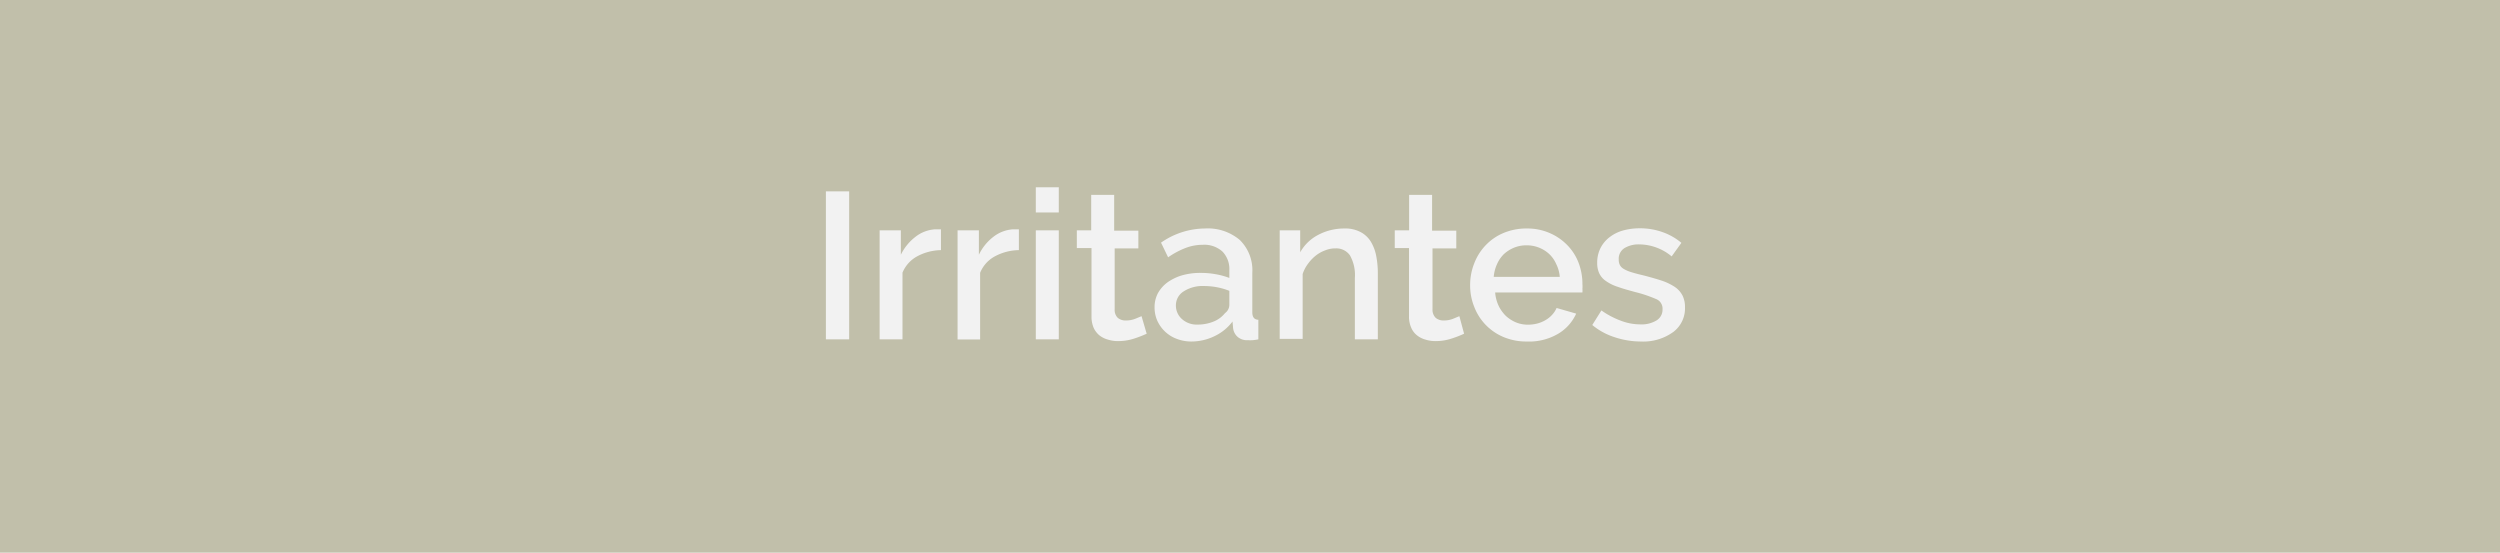 <svg xmlns="http://www.w3.org/2000/svg" viewBox="0 0 243.77 53.89"><title>boton_15</title><g id="Capa_2" data-name="Capa 2"><g id="contenido"><rect width="243.77" height="53.89" fill="#c1bfaa"/><path d="M80.53,33.09V18.66H82.8V33.09Z" fill="#f2f2f2"/><path d="M91.75,24.39a5.07,5.07,0,0,0-2.31.6A3.18,3.18,0,0,0,88,26.59v6.5H85.77V22.46h2.07v2.38a4.93,4.93,0,0,1,1.44-1.76,3.46,3.46,0,0,1,1.9-.72h.33l.24,0Z" fill="#f2f2f2"/><path d="M99.35,24.39A5.07,5.07,0,0,0,97,25a3.18,3.18,0,0,0-1.43,1.6v6.5H93.37V22.46h2.08v2.38a4.81,4.81,0,0,1,1.43-1.76,3.46,3.46,0,0,1,1.9-.72h.33l.24,0Z" fill="#f2f2f2"/><path d="M101,20.72V18.26h2.24v2.46Zm0,12.37V22.46h2.24V33.09Z" fill="#f2f2f2"/><path d="M111.81,32.54a10.91,10.91,0,0,1-1.18.46,5,5,0,0,1-1.61.26,3.21,3.21,0,0,1-1-.15,2.32,2.32,0,0,1-.83-.42,2.05,2.05,0,0,1-.56-.75,2.77,2.77,0,0,1-.2-1.1V24.19H105V22.46h1.4V19h2.24v3.49H111v1.73h-2.31v5.94A1.07,1.07,0,0,0,109,31a1.2,1.2,0,0,0,.78.25,2.47,2.47,0,0,0,.9-.16l.63-.26Z" fill="#f2f2f2"/><path d="M116.18,33.3a4,4,0,0,1-1.44-.26,3.32,3.32,0,0,1-1.13-.7,3.37,3.37,0,0,1-.76-1.06,3.18,3.18,0,0,1-.27-1.32,2.93,2.93,0,0,1,.32-1.36,3.33,3.33,0,0,1,.93-1.06,4.81,4.81,0,0,1,1.42-.69,6.52,6.52,0,0,1,1.82-.24,8.07,8.07,0,0,1,1.48.13,7.41,7.41,0,0,1,1.32.36v-.73a2.45,2.45,0,0,0-.67-1.84,2.63,2.63,0,0,0-1.93-.66,4.62,4.62,0,0,0-1.67.31,8.09,8.09,0,0,0-1.7.91l-.69-1.43a7.55,7.55,0,0,1,4.27-1.38,4.83,4.83,0,0,1,3.41,1.12,4.13,4.13,0,0,1,1.22,3.21v3.84c0,.48.2.72.59.73v1.91a5,5,0,0,1-.56.08,3.54,3.54,0,0,1-.46,0,1.4,1.4,0,0,1-1-.32,1.35,1.35,0,0,1-.44-.83l-.06-.67a4.7,4.7,0,0,1-1.76,1.43A5.17,5.17,0,0,1,116.18,33.3Zm.61-1.65a4.12,4.12,0,0,0,1.53-.29,2.71,2.71,0,0,0,1.13-.83,1,1,0,0,0,.42-.77v-1.4a6.43,6.43,0,0,0-1.2-.35,6.86,6.86,0,0,0-1.25-.12,3.42,3.42,0,0,0-2,.52,1.59,1.59,0,0,0-.76,1.37,1.74,1.74,0,0,0,.59,1.33A2.15,2.15,0,0,0,116.79,31.65Z" fill="#f2f2f2"/><path d="M134.35,33.09h-2.24v-6a3.9,3.9,0,0,0-.48-2.19,1.62,1.62,0,0,0-1.41-.68,2.58,2.58,0,0,0-1,.19,3.32,3.32,0,0,0-.92.51,4.13,4.13,0,0,0-.76.8,3.4,3.4,0,0,0-.52,1v6.32h-2.24V22.46h2V24.6a4.25,4.25,0,0,1,1.76-1.7,5.42,5.42,0,0,1,2.57-.62,3.16,3.16,0,0,1,1.56.35,2.58,2.58,0,0,1,1,.94A4.18,4.18,0,0,1,134.2,25a8.83,8.83,0,0,1,.15,1.66Z" fill="#f2f2f2"/><path d="M142.76,32.54a10.13,10.13,0,0,1-1.18.46,5,5,0,0,1-1.6.26,3.22,3.22,0,0,1-1-.15,2.28,2.28,0,0,1-.82-.42,1.85,1.85,0,0,1-.56-.75,2.6,2.6,0,0,1-.21-1.1V24.19H136V22.46h1.4V19h2.24v3.49H142v1.73h-2.32v5.94A1.11,1.11,0,0,0,140,31a1.2,1.2,0,0,0,.78.25,2.42,2.42,0,0,0,.89-.16l.63-.26Z" fill="#f2f2f2"/><path d="M148.86,33.3a5.69,5.69,0,0,1-2.26-.44,5.19,5.19,0,0,1-2.85-2.94,5.54,5.54,0,0,1-.4-2.11,5.68,5.68,0,0,1,.4-2.13,5.27,5.27,0,0,1,1.11-1.76,5.11,5.11,0,0,1,1.74-1.2,5.76,5.76,0,0,1,2.28-.44,5.43,5.43,0,0,1,2.24.45,5.29,5.29,0,0,1,1.72,1.19,5,5,0,0,1,1.09,1.72,5.79,5.79,0,0,1,.37,2.07,3.24,3.24,0,0,1,0,.45,2.6,2.6,0,0,1,0,.36h-8.51a3.71,3.71,0,0,0,.33,1.28,3.57,3.57,0,0,0,.71,1,3.41,3.41,0,0,0,1,.64,3.08,3.08,0,0,0,1.17.22,3.72,3.72,0,0,0,.88-.11,3.21,3.21,0,0,0,.81-.33,2.7,2.7,0,0,0,.65-.52,2.29,2.29,0,0,0,.44-.67l1.91.55a4.34,4.34,0,0,1-1.82,2A5.59,5.59,0,0,1,148.86,33.3ZM152.09,27a3.35,3.35,0,0,0-.34-1.24,3,3,0,0,0-.7-1,3.14,3.14,0,0,0-1-.62,3.23,3.23,0,0,0-1.2-.22,3.15,3.15,0,0,0-1.19.22,3.38,3.38,0,0,0-1,.62,3.15,3.15,0,0,0-.69,1,3.77,3.77,0,0,0-.32,1.24Z" fill="#f2f2f2"/><path d="M160,33.3a8.12,8.12,0,0,1-2.56-.42,6.46,6.46,0,0,1-2.18-1.19l.89-1.42a8.11,8.11,0,0,0,1.89,1,5.3,5.3,0,0,0,1.91.36,2.8,2.8,0,0,0,1.58-.39,1.22,1.22,0,0,0,.58-1.09,1,1,0,0,0-.65-1,13.2,13.2,0,0,0-2-.67c-.67-.18-1.24-.34-1.71-.51a4.18,4.18,0,0,1-1.16-.57,1.85,1.85,0,0,1-.65-.75,2.33,2.33,0,0,1-.2-1,3.18,3.18,0,0,1,.31-1.44,3.12,3.12,0,0,1,.88-1.07,3.85,3.85,0,0,1,1.31-.66,6,6,0,0,1,1.62-.22,6.54,6.54,0,0,1,2.24.37,5.84,5.84,0,0,1,1.85,1.05L163,25a5,5,0,0,0-3.15-1.17,2.66,2.66,0,0,0-1.43.35,1.22,1.22,0,0,0-.58,1.13,1.15,1.15,0,0,0,.12.55,1,1,0,0,0,.4.38,3.22,3.22,0,0,0,.71.3c.29.09.65.19,1.09.29.71.18,1.33.36,1.86.53a5.54,5.54,0,0,1,1.29.62,2.29,2.29,0,0,1,.75.84,2.49,2.49,0,0,1,.24,1.14,2.88,2.88,0,0,1-1.14,2.41A5,5,0,0,1,160,33.3Z" fill="#f2f2f2"/></g></g></svg>